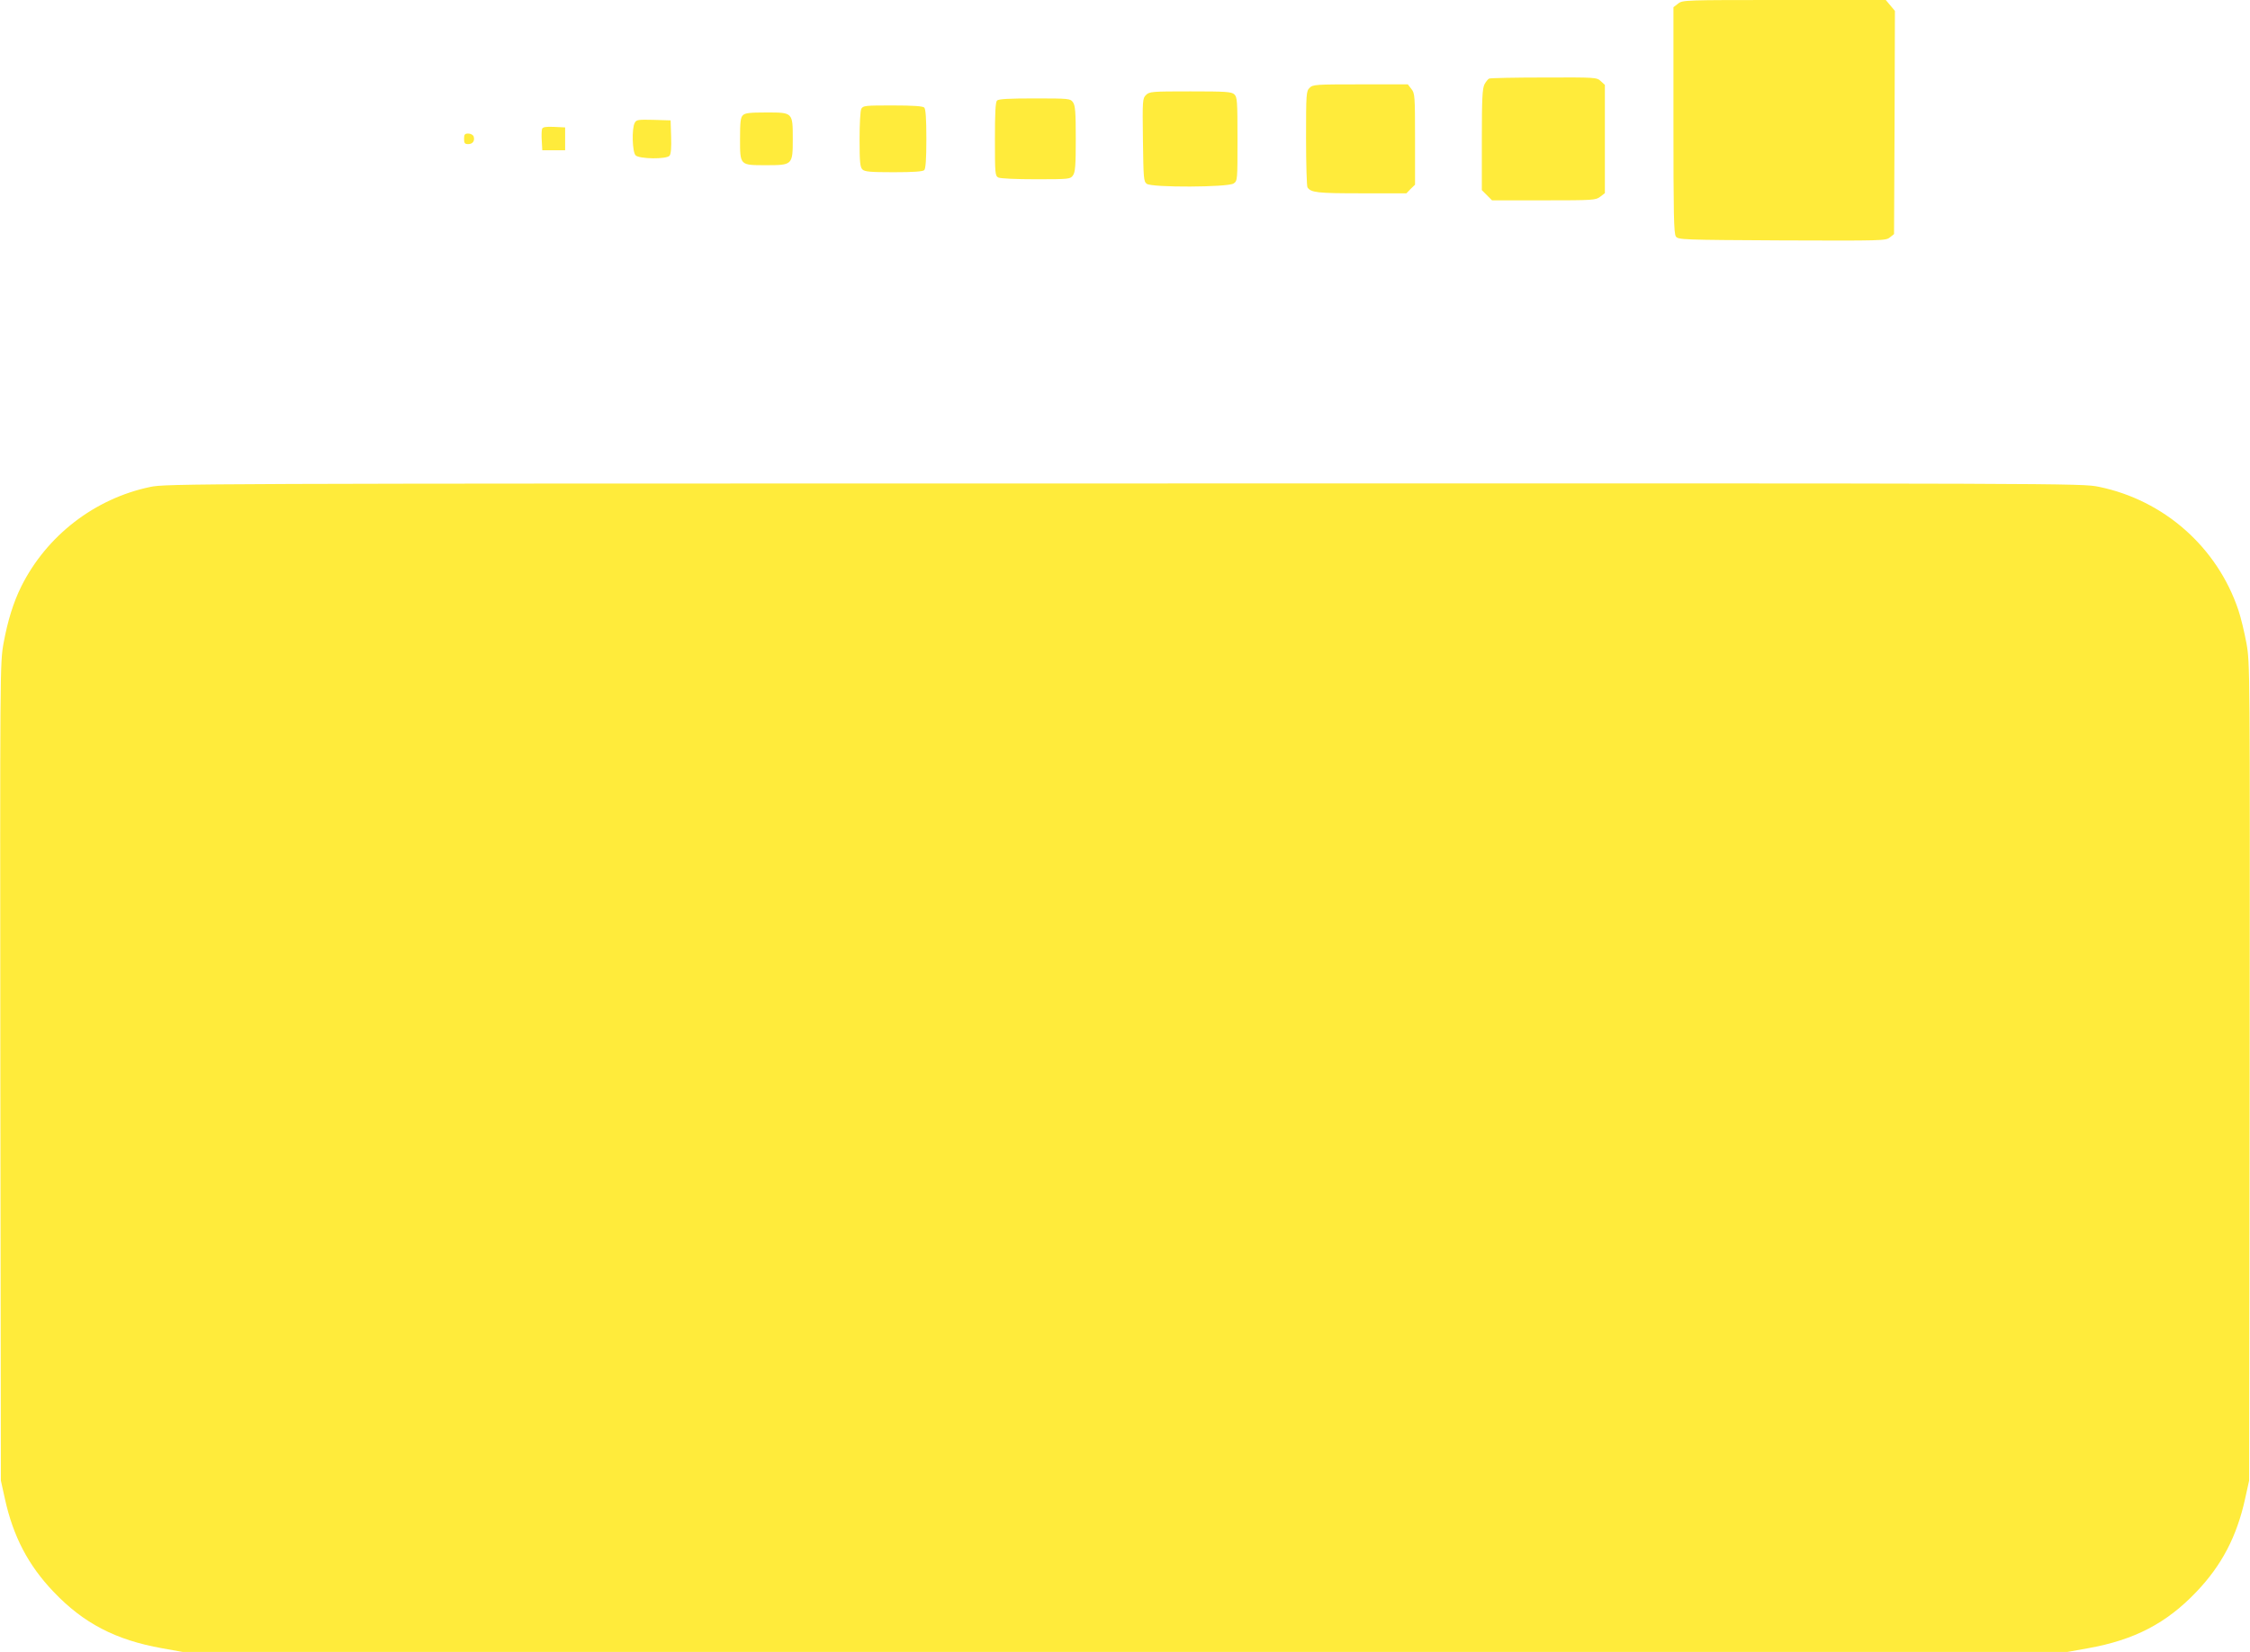 <?xml version="1.0" standalone="no"?>
<!DOCTYPE svg PUBLIC "-//W3C//DTD SVG 20010904//EN"
 "http://www.w3.org/TR/2001/REC-SVG-20010904/DTD/svg10.dtd">
<svg version="1.0" xmlns="http://www.w3.org/2000/svg"
 width="1280pt" height="940pt" viewBox="0 0 1280 940"
 preserveAspectRatio="xMidYMid meet">
<g transform="translate(0,940) scale(0.1,-0.1)"
fill="#ffeb3b" stroke="none">
<path d="M9546 9379 l-26 -20 0 -643 c0 -539 2 -645 14 -662 14 -18 34 -19
604 -22 570 -2 590 -2 613 17 l24 19 3 635 2 635 -26 31 -26 31 -578 0 c-569
0 -578 0 -604 -21z"/>
<path d="M8472 8953 c-7 -3 -19 -18 -27 -33 -12 -24 -15 -82 -15 -315 l0 -287
29 -29 29 -29 295 0 c283 0 295 1 321 21 l26 20 0 308 0 308 -23 21 c-23 22
-29 22 -323 21 -164 0 -305 -3 -312 -6z"/>
<path d="M7450 8900 c-19 -19 -20 -33 -20 -287 0 -148 4 -273 8 -279 20 -30
55 -34 307 -34 l256 0 24 25 25 24 0 259 c0 247 -1 261 -21 286 l-20 26 -270
0 c-256 0 -270 -1 -289 -20z"/>
<path d="M6519 8859 c-19 -19 -20 -29 -17 -255 3 -220 4 -237 22 -250 30 -22
462 -20 494 2 22 15 22 19 22 253 0 218 -2 239 -18 254 -16 15 -49 17 -250 17
-221 0 -233 -1 -253 -21z"/>
<path d="M5672 8828 c-9 -9 -12 -71 -12 -220 0 -195 1 -208 19 -218 12 -6 99
-10 215 -10 190 0 195 1 210 22 13 18 16 56 16 208 0 152 -3 190 -16 208 -15
21 -20 22 -218 22 -144 0 -205 -3 -214 -12z"/>
<path d="M4900 8781 c-6 -11 -10 -87 -10 -175 0 -127 3 -157 16 -170 13 -13
44 -16 178 -16 113 0 166 4 174 12 8 8 12 62 12 178 0 116 -4 170 -12 178 -8
8 -63 12 -180 12 -155 0 -168 -1 -178 -19z"/>
<path d="M4226 8744 c-13 -12 -16 -39 -16 -133 0 -153 -2 -151 148 -151 150 0
152 1 152 148 0 153 1 152 -150 152 -94 0 -122 -3 -134 -16z"/>
<path d="M3611 8701 c-18 -32 -14 -167 5 -185 21 -21 176 -23 193 -2 8 9 11
47 9 107 l-3 94 -97 3 c-88 2 -98 1 -107 -17z"/>
<path d="M3084 8667 c-3 -8 -4 -39 -2 -68 l3 -54 65 0 65 0 0 65 0 65 -63 3
c-47 2 -64 -1 -68 -11z"/>
<path d="M2640 8610 c0 -25 4 -30 24 -30 26 0 39 20 30 45 -4 8 -17 15 -30 15
-20 0 -24 -5 -24 -30z"/>
<path d="M854 6629 c-315 -66 -588 -276 -733 -566 -45 -91 -77 -194 -101 -324
-20 -114 -20 -131 -18 -2439 l3 -2325 23 -104 c47 -214 133 -378 276 -528 171
-180 354 -275 618 -322 l117 -21 5361 0 5361 0 117 21 c264 47 447 142 618
322 143 150 229 314 276 528 l23 104 3 2325 c2 2308 2 2325 -18 2439 -12 64
-32 148 -46 189 -120 358 -423 626 -794 702 -98 20 -133 20 -5547 19 -5334 0
-5450 -1 -5539 -20z"/>
</g>
</svg>
